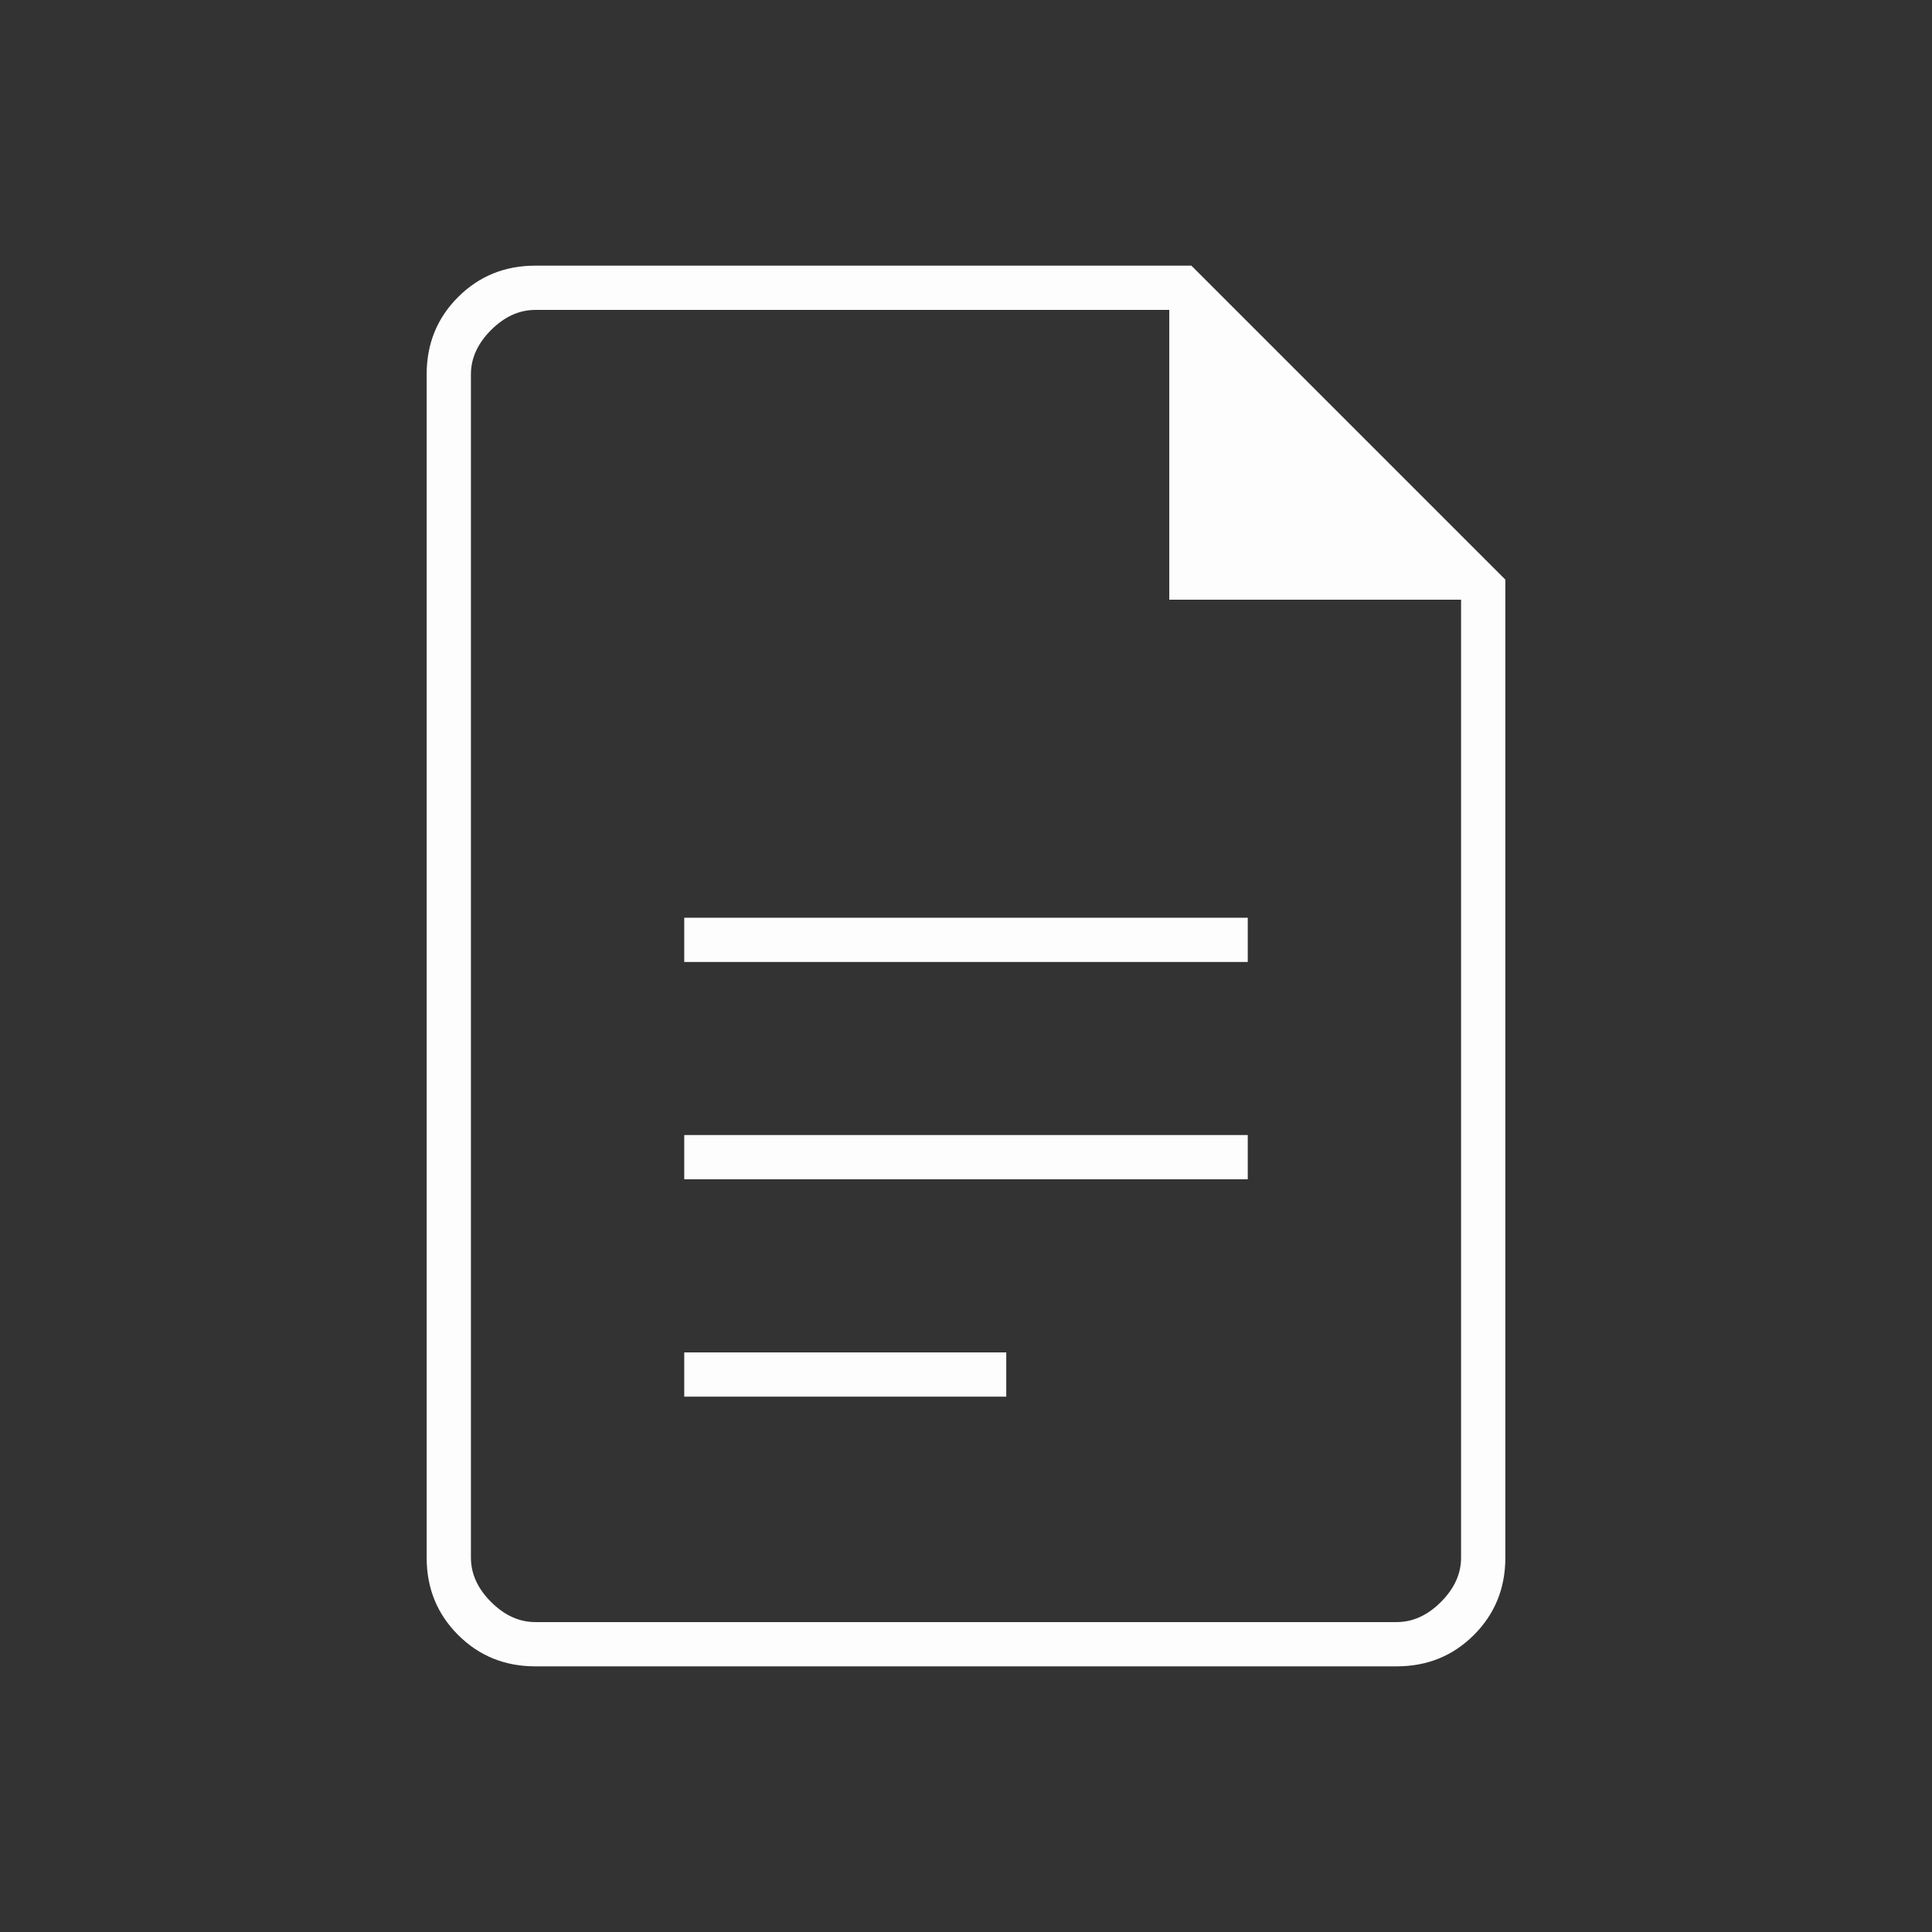 <svg width="80" height="80" viewBox="0 0 80 80" fill="none" xmlns="http://www.w3.org/2000/svg">
<rect x="0" y="0" width="80" height="80" fill="#333333" stroke="none"/>
<mask id="mask0_1_5968" style="mask-type:alpha" maskUnits="userSpaceOnUse" x="0" y="0" width="80" height="80">
<rect width="80" height="80" fill="#D9D9D9"/>
</mask>
<g mask="url(#mask0_1_5968)">
<path d="M28.333 39.833H51.667V38H28.333V39.833ZM28.333 48.833H51.667V47H28.333V48.833ZM28.333 57.833H41.667V56H28.333V57.833ZM22.167 69C20.902 69 19.835 68.566 18.968 67.699C18.1 66.831 17.667 65.765 17.667 64.5V15.5C17.667 14.234 18.1 13.168 18.968 12.301C19.835 11.434 20.902 11 22.167 11H49.333L62.333 24V64.5C62.333 65.765 61.9 66.831 61.033 67.699C60.165 68.566 59.099 69 57.833 69H22.167ZM48.417 24.833V12.833H22.167C21.5 12.833 20.889 13.111 20.333 13.667C19.778 14.222 19.5 14.833 19.5 15.5V64.5C19.5 65.167 19.778 65.778 20.333 66.333C20.889 66.889 21.5 67.167 22.167 67.167H57.833C58.5 67.167 59.111 66.889 59.667 66.333C60.222 65.778 60.5 65.167 60.5 64.5V24.833H48.417Z" fill="#FDFDFD"/>
</g>
</svg>
